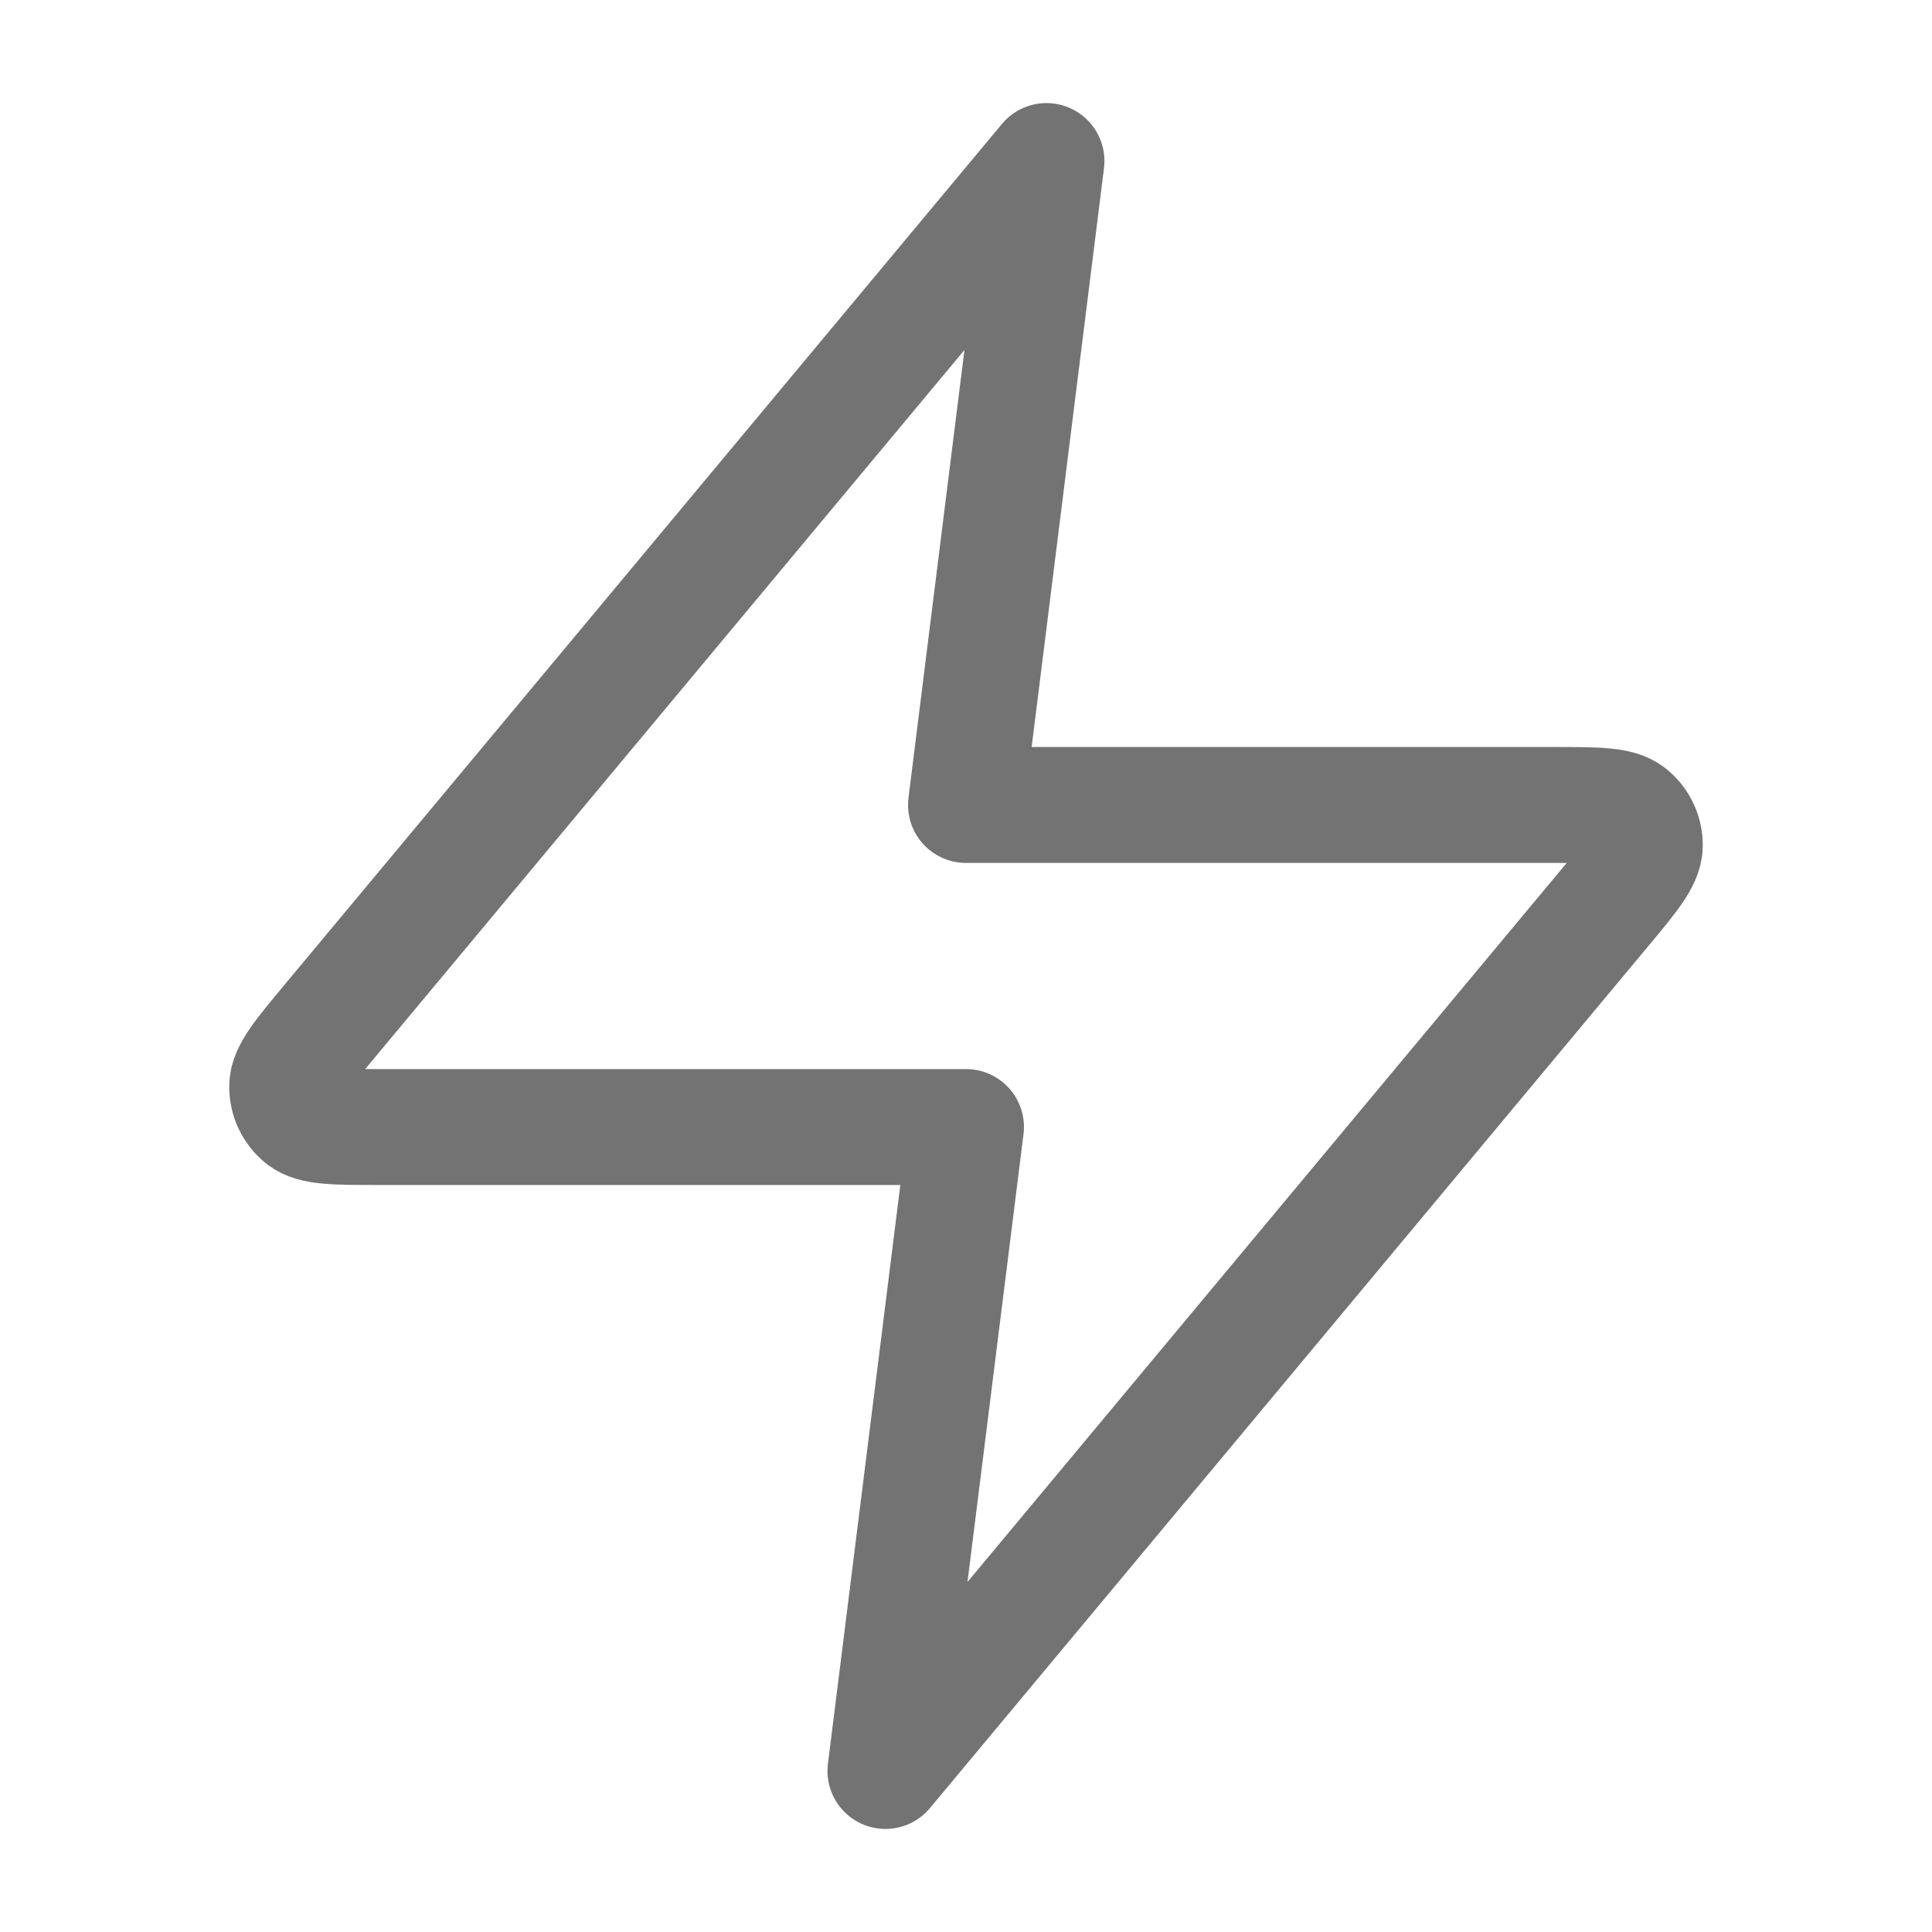 <svg width="20" height="20" viewBox="0 0 20 20" fill="none" xmlns="http://www.w3.org/2000/svg">
<path d="M10.833 1.667L3.411 10.573C3.12 10.922 2.975 11.096 2.973 11.244C2.971 11.372 3.028 11.494 3.127 11.574C3.242 11.667 3.469 11.667 3.923 11.667H10L9.166 18.333L16.588 9.427C16.879 9.078 17.024 8.904 17.027 8.756C17.029 8.628 16.972 8.506 16.872 8.426C16.757 8.333 16.53 8.333 16.076 8.333H10L10.833 1.667Z" stroke="#737373" stroke-width="1.2" stroke-linecap="round" stroke-linejoin="round"/>
</svg>
